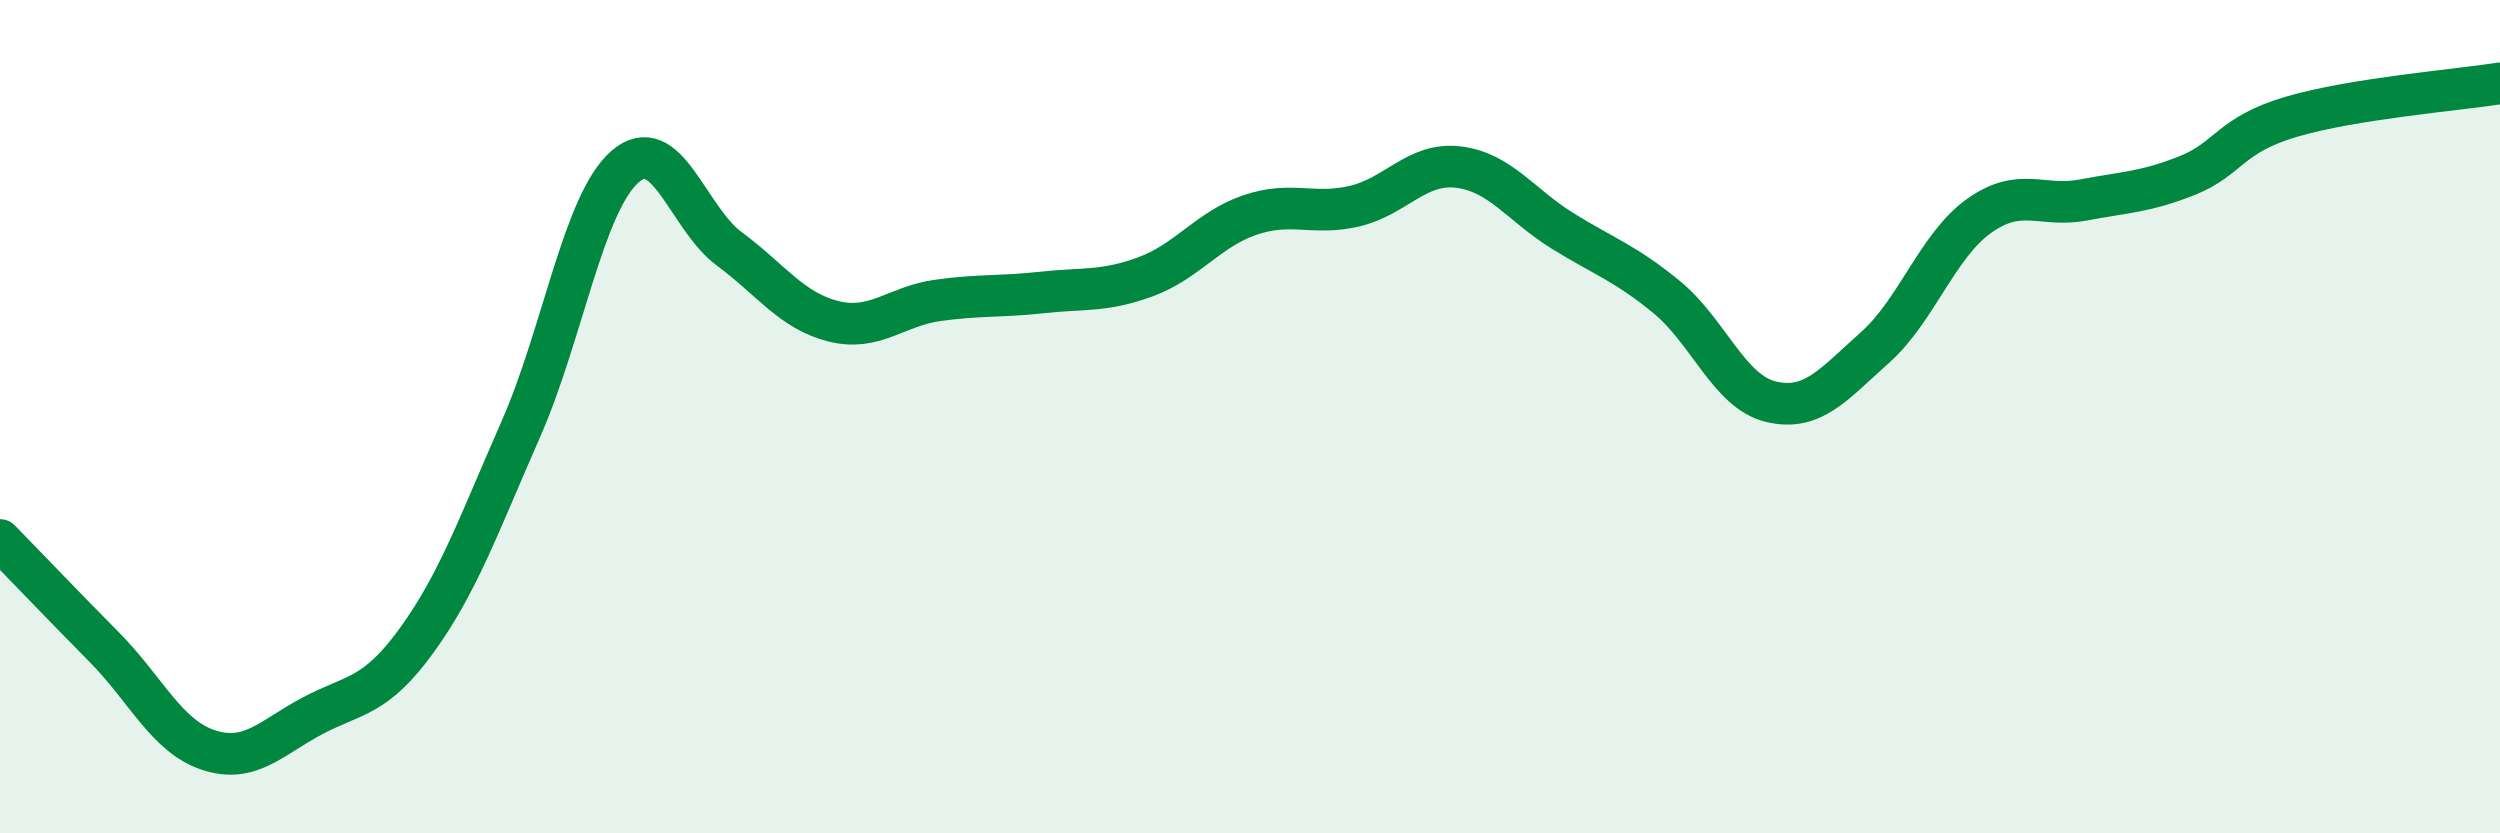 
    <svg width="60" height="20" viewBox="0 0 60 20" xmlns="http://www.w3.org/2000/svg">
      <path
        d="M 0,12.96 C 0.5,13.47 1.5,14.52 2.5,15.53 C 3.5,16.54 4,17.67 5,18 C 6,18.33 6.5,17.71 7.5,17.18 C 8.5,16.65 9,16.75 10,15.37 C 11,13.99 11.5,12.57 12.5,10.3 C 13.5,8.03 14,4.87 15,4 C 16,3.13 16.5,5.23 17.5,5.97 C 18.5,6.71 19,7.46 20,7.71 C 21,7.96 21.5,7.35 22.5,7.21 C 23.5,7.07 24,7.13 25,7.02 C 26,6.91 26.5,7.01 27.5,6.64 C 28.5,6.27 29,5.5 30,5.16 C 31,4.82 31.5,5.18 32.5,4.95 C 33.5,4.72 34,3.89 35,4.01 C 36,4.13 36.5,4.92 37.5,5.54 C 38.5,6.16 39,6.31 40,7.13 C 41,7.95 41.5,9.4 42.5,9.64 C 43.5,9.88 44,9.23 45,8.34 C 46,7.45 46.5,5.89 47.5,5.18 C 48.5,4.47 49,4.99 50,4.8 C 51,4.61 51.5,4.61 52.5,4.21 C 53.5,3.81 53.5,3.24 55,2.8 C 56.5,2.36 59,2.16 60,2L60 20L0 20Z"
        fill="#008740"
        opacity="0.1"
        stroke-linecap="round"
        stroke-linejoin="round"
      />
      <path
        d="M 0,12.96 C 0.5,13.47 1.5,14.52 2.5,15.53 C 3.5,16.54 4,17.67 5,18 C 6,18.33 6.5,17.71 7.5,17.18 C 8.5,16.65 9,16.75 10,15.37 C 11,13.99 11.5,12.57 12.5,10.3 C 13.5,8.03 14,4.87 15,4 C 16,3.13 16.5,5.23 17.5,5.97 C 18.5,6.71 19,7.46 20,7.71 C 21,7.96 21.5,7.35 22.5,7.21 C 23.5,7.07 24,7.13 25,7.02 C 26,6.91 26.5,7.01 27.5,6.64 C 28.5,6.27 29,5.5 30,5.16 C 31,4.82 31.5,5.18 32.5,4.95 C 33.5,4.72 34,3.89 35,4.01 C 36,4.13 36.5,4.92 37.5,5.54 C 38.5,6.16 39,6.31 40,7.13 C 41,7.95 41.5,9.4 42.5,9.64 C 43.5,9.88 44,9.23 45,8.34 C 46,7.45 46.5,5.89 47.5,5.18 C 48.5,4.47 49,4.99 50,4.8 C 51,4.61 51.5,4.61 52.5,4.21 C 53.5,3.81 53.5,3.24 55,2.8 C 56.5,2.36 59,2.16 60,2"
        stroke="#008740"
        stroke-width="1"
        fill="none"
        stroke-linecap="round"
        stroke-linejoin="round"
      />
    </svg>
  